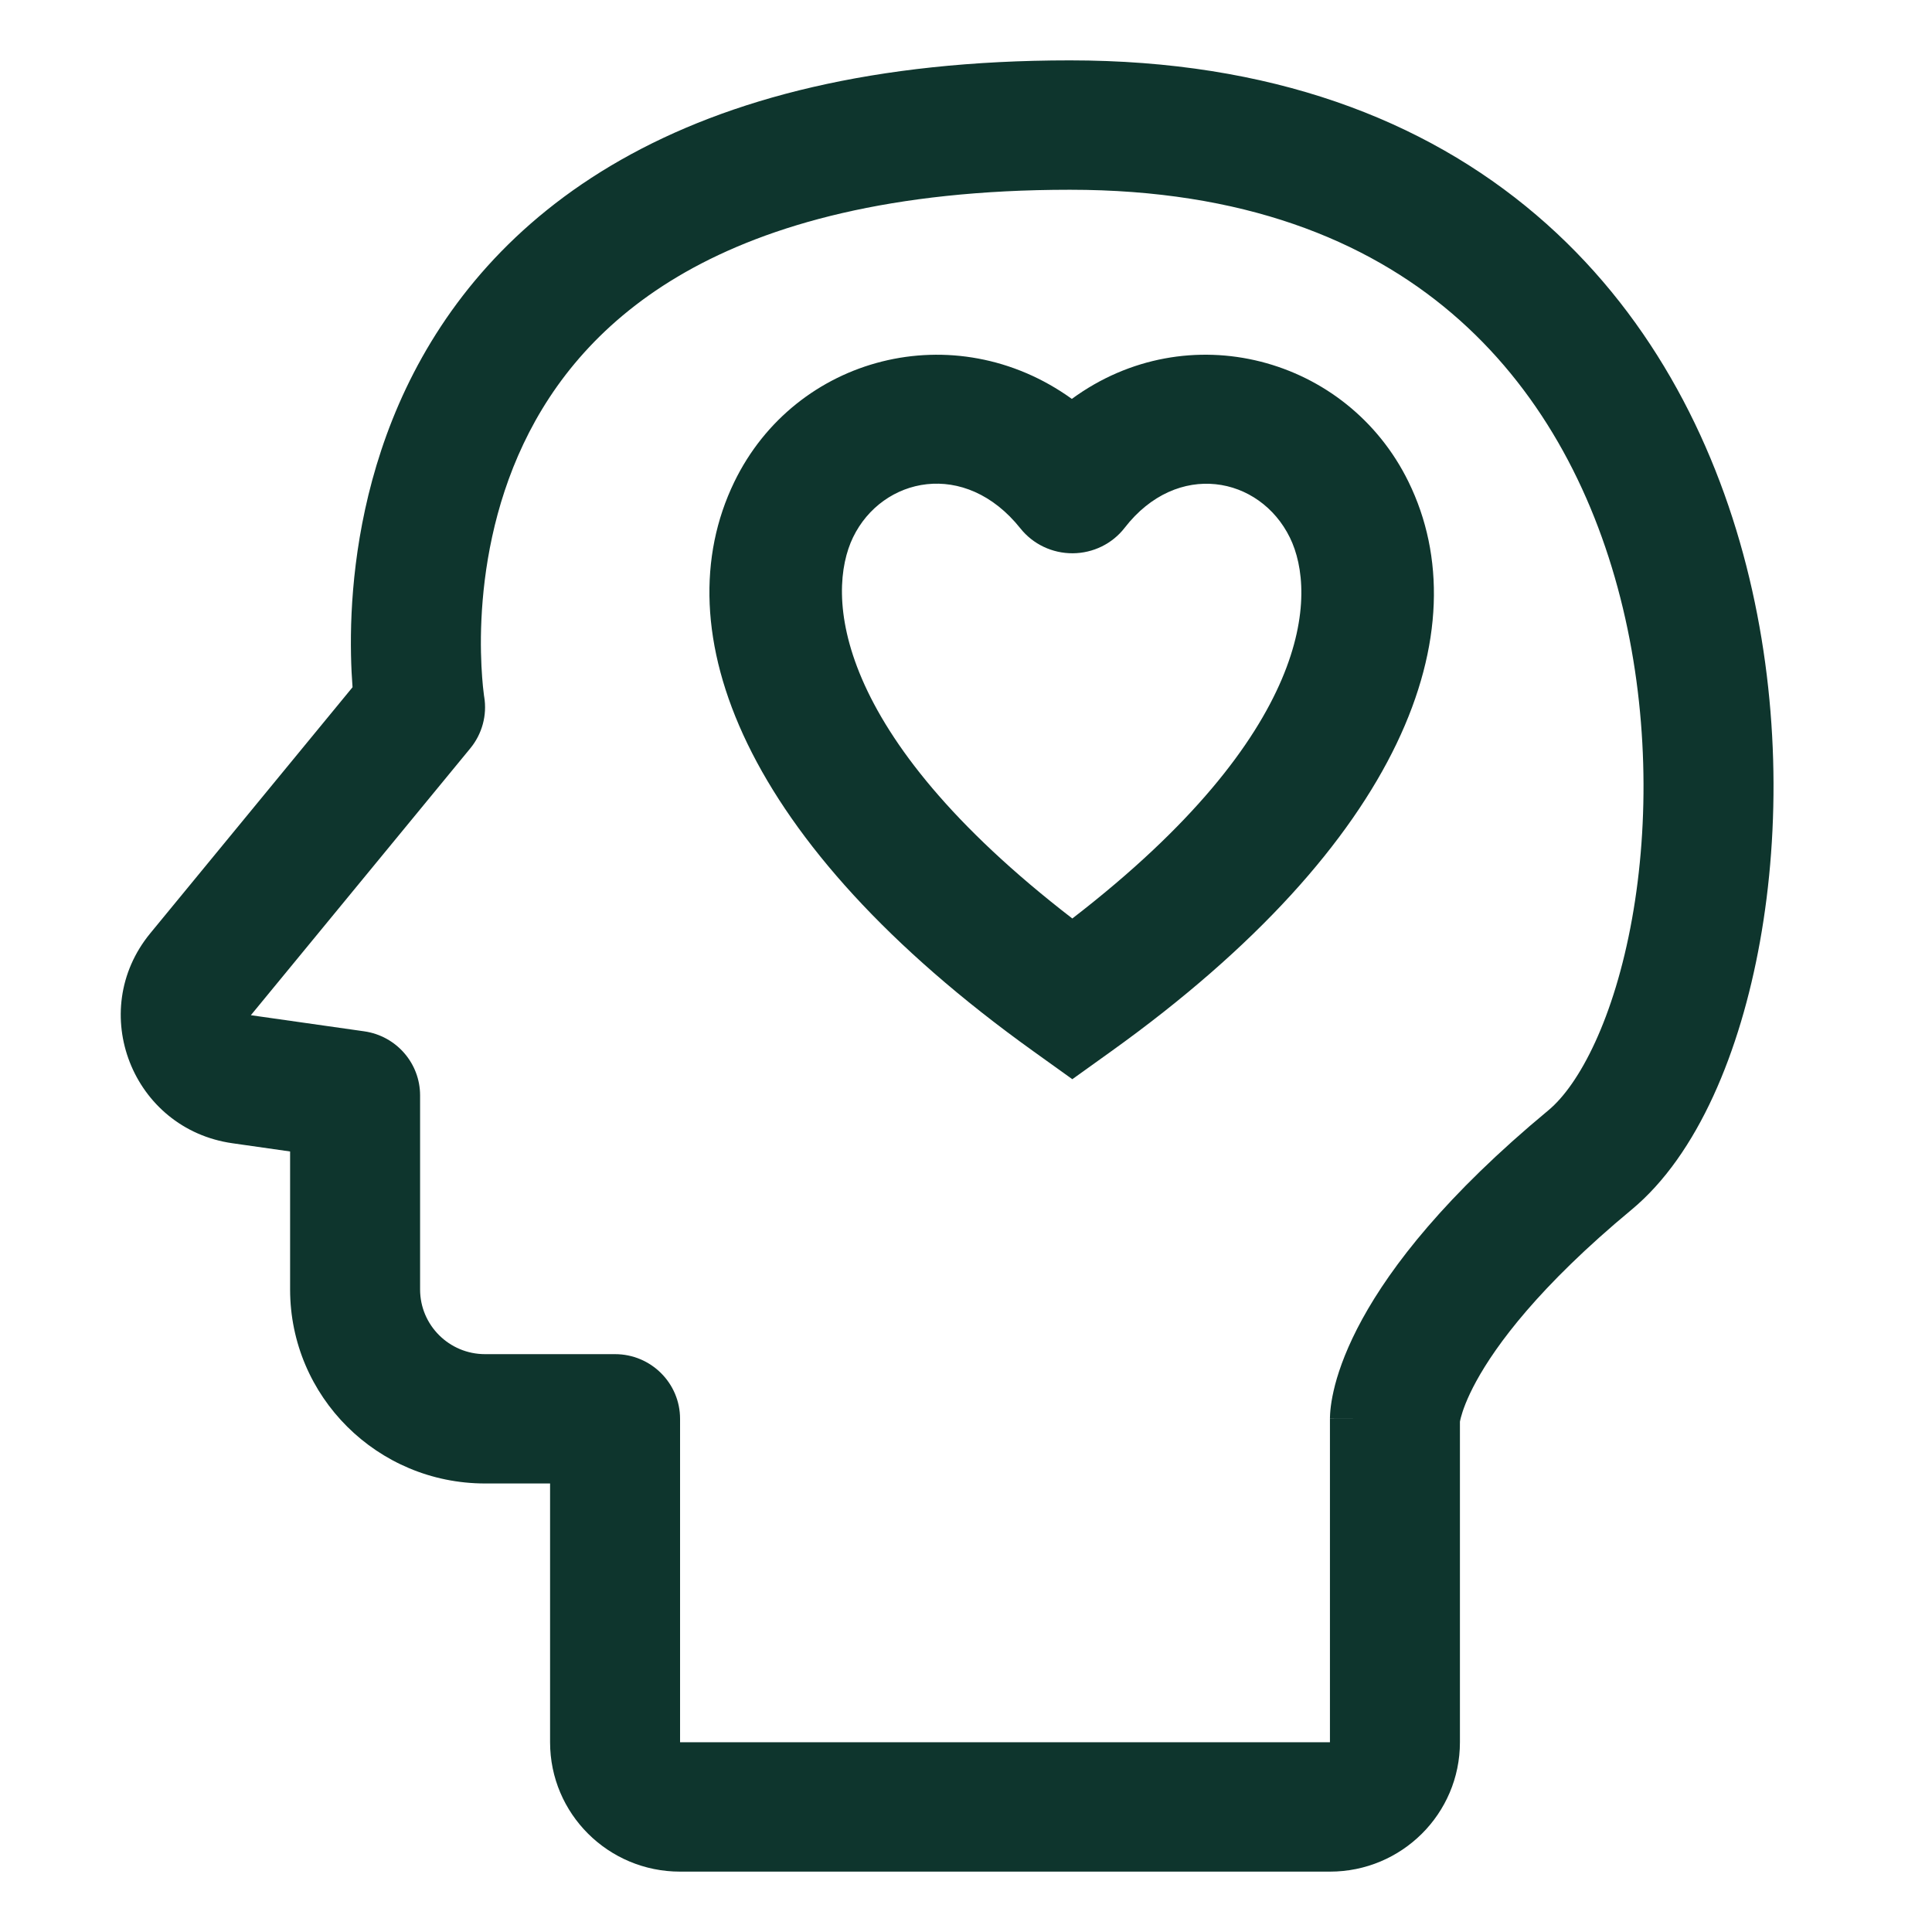 <svg width="32" height="32" viewBox="0 0 32 32" fill="none" xmlns="http://www.w3.org/2000/svg">
<path fill-rule="evenodd" clip-rule="evenodd" d="M8.02 11.539C8.02 11.54 8.02 11.541 8.02 11.542C8.07 11.845 7.986 12.155 7.791 12.393L4.155 16.815L6.033 17.082C6.564 17.158 6.958 17.61 6.958 18.143V21.357C6.958 21.949 7.44 22.429 8.034 22.429H10.187C10.781 22.429 11.264 22.908 11.264 23.5V28.857H22.028V23.5H23.105C22.028 23.5 22.028 23.499 22.028 23.498L22.028 23.496L22.028 23.491L22.028 23.482L22.029 23.462C22.029 23.447 22.03 23.431 22.031 23.414C22.033 23.379 22.037 23.337 22.043 23.29C22.055 23.195 22.077 23.077 22.113 22.937C22.187 22.655 22.322 22.289 22.563 21.849C23.046 20.968 23.951 19.796 25.645 18.391C26.159 17.965 26.736 16.867 27.032 15.217C27.318 13.624 27.302 11.72 26.838 9.902C26.375 8.088 25.479 6.41 24.044 5.187C22.623 3.976 20.593 3.143 17.722 3.143C14.765 3.143 12.741 3.719 11.352 4.508C9.973 5.293 9.158 6.323 8.671 7.35C8.177 8.391 8.012 9.447 7.974 10.257C7.955 10.659 7.969 10.992 7.986 11.219C7.994 11.333 8.004 11.419 8.011 11.474C8.014 11.502 8.017 11.521 8.018 11.532L8.02 11.542L8.02 11.54L8.02 11.539ZM24.181 23.547C24.184 23.533 24.188 23.51 24.197 23.477C24.224 23.374 24.291 23.171 24.453 22.875C24.778 22.282 25.488 21.311 27.023 20.037C28.124 19.124 28.825 17.41 29.151 15.594C29.488 13.722 29.47 11.508 28.925 9.374C28.379 7.238 27.291 5.133 25.445 3.56C23.586 1.975 21.041 1 17.722 1C14.489 1 12.074 1.63 10.284 2.648C8.484 3.672 7.381 5.052 6.724 6.435C6.074 7.806 5.87 9.16 5.823 10.158C5.8 10.66 5.816 11.081 5.839 11.38C5.839 11.381 5.839 11.382 5.839 11.383L2.489 15.458C1.427 16.75 2.191 18.701 3.851 18.936L4.805 19.072V21.357C4.805 23.132 6.25 24.571 8.034 24.571H9.111V28.857C9.111 30.041 10.074 31 11.264 31H22.028C23.217 31 24.181 30.041 24.181 28.857V23.547Z" fill="#0E352D"/>
<path fill-rule="evenodd" clip-rule="evenodd" d="M21.365 8.905C20.866 7.886 19.498 7.619 18.628 8.742C18.424 9.006 18.106 9.162 17.768 9.164C17.43 9.166 17.11 9.014 16.902 8.753C15.983 7.599 14.612 7.903 14.129 8.9C13.683 9.822 13.76 12.13 17.761 15.213C21.756 12.133 21.817 9.827 21.365 8.905ZM23.329 7.98C24.531 10.434 23.242 13.947 18.404 17.414L17.761 17.875L17.118 17.414C12.283 13.949 10.973 10.439 12.161 7.985C13.174 5.893 15.813 5.21 17.753 6.607C19.673 5.201 22.314 5.909 23.329 7.98Z" fill="#0E352D"/>
</svg>
